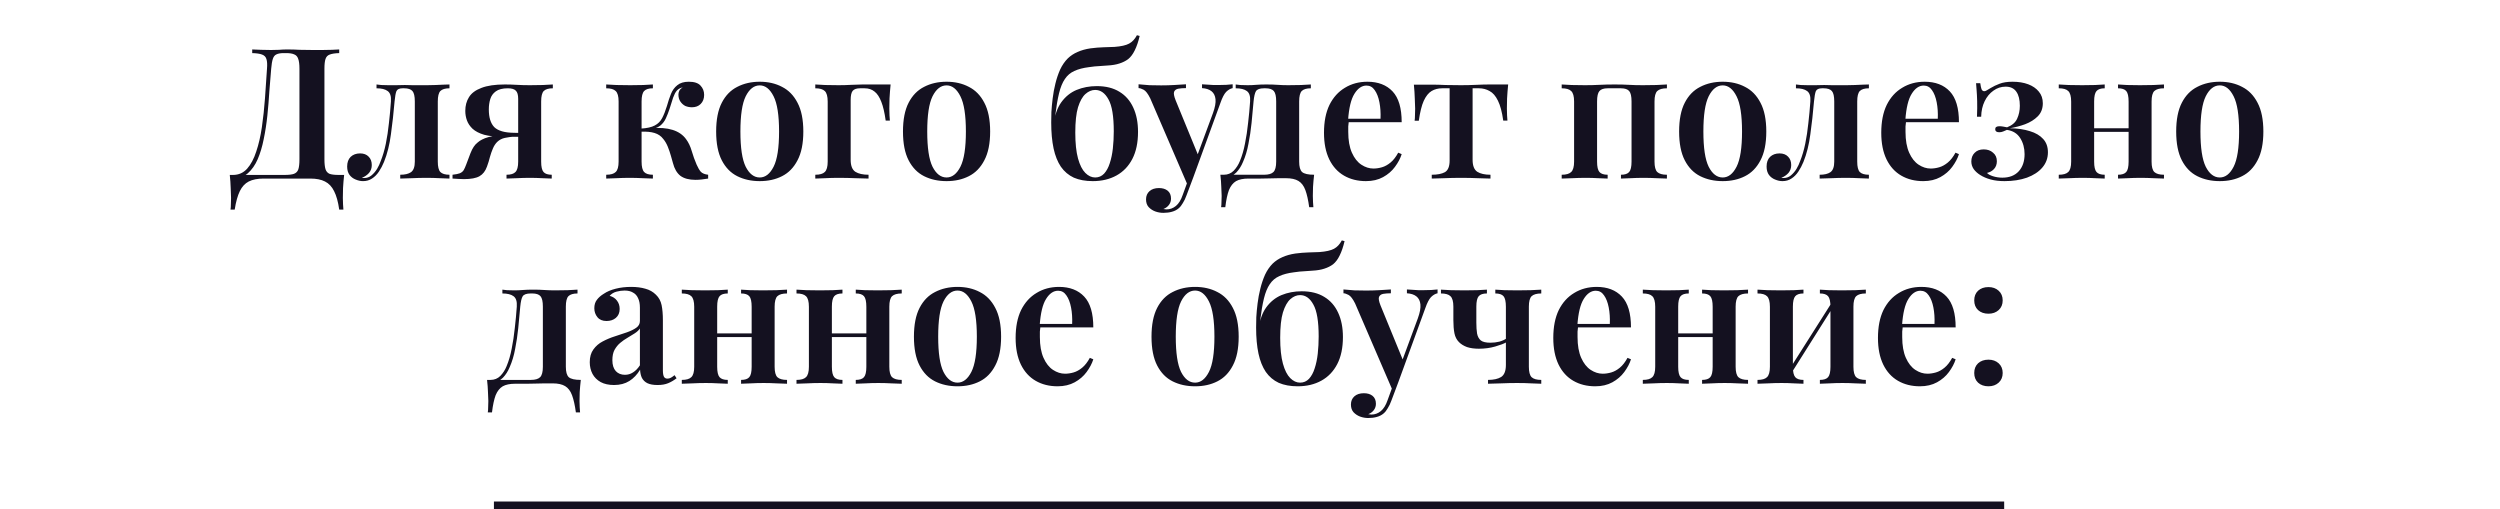 <?xml version="1.0" encoding="UTF-8"?> <svg xmlns="http://www.w3.org/2000/svg" width="658" height="134" viewBox="0 0 658 134" fill="none"> <path d="M89.279 13.016V13.976C88.191 14.008 87.359 14.136 86.783 14.36C86.239 14.552 85.871 14.936 85.679 15.512C85.487 16.056 85.391 16.92 85.391 18.104V41.912C85.391 43.064 85.487 43.944 85.679 44.552C85.871 45.128 86.223 45.528 86.735 45.752C87.279 45.944 88.063 46.04 89.087 46.04H90.575C90.447 47.224 90.351 48.376 90.287 49.496C90.255 50.648 90.239 51.512 90.239 52.088C90.239 52.696 90.255 53.256 90.287 53.768C90.319 54.312 90.351 54.776 90.383 55.16H89.279C88.991 53.112 88.543 51.496 87.935 50.312C87.359 49.128 86.559 48.28 85.535 47.768C84.543 47.256 83.263 47 81.695 47H69.359C67.791 47 66.495 47.256 65.471 47.768C64.479 48.28 63.695 49.128 63.119 50.312C62.543 51.496 62.095 53.112 61.775 55.16H60.671C60.735 54.776 60.767 54.312 60.767 53.768C60.799 53.256 60.815 52.696 60.815 52.088C60.815 51.512 60.783 50.648 60.719 49.496C60.687 48.376 60.607 47.224 60.479 46.04H74.927C76.015 46.04 76.831 45.944 77.375 45.752C77.951 45.528 78.335 45.128 78.527 44.552C78.719 43.944 78.815 43.064 78.815 41.912V18.104C78.815 16.92 78.703 16.04 78.479 15.464C78.287 14.888 77.935 14.504 77.423 14.312C76.943 14.088 76.239 13.976 75.311 13.976H74.687C73.855 13.976 73.215 14.088 72.767 14.312C72.319 14.504 71.999 14.904 71.807 15.512C71.615 16.088 71.471 16.952 71.375 18.104C71.215 19.928 71.055 21.896 70.895 24.008C70.767 26.12 70.591 28.264 70.367 30.44C70.143 32.584 69.823 34.648 69.407 36.632C69.023 38.584 68.495 40.344 67.823 41.912C67.151 43.448 66.287 44.68 65.231 45.608C64.175 46.504 62.879 46.952 61.343 46.952V46.04C62.815 46.04 64.047 45.496 65.039 44.408C66.031 43.288 66.831 41.784 67.439 39.896C68.079 38.008 68.575 35.864 68.927 33.464C69.279 31.032 69.551 28.504 69.743 25.88C69.935 23.256 70.111 20.664 70.271 18.104C70.367 16.984 70.319 16.136 70.127 15.56C69.967 14.984 69.583 14.584 68.975 14.36C68.399 14.136 67.535 14.008 66.383 13.976V13.016C67.055 13.048 67.855 13.08 68.783 13.112C69.711 13.144 70.559 13.16 71.327 13.16C72.063 13.16 72.767 13.144 73.439 13.112C74.143 13.048 74.847 13.016 75.551 13.016C76.767 13.016 77.871 13.048 78.863 13.112C79.855 13.144 81.039 13.16 82.415 13.16C83.183 13.16 83.983 13.16 84.815 13.16C85.679 13.128 86.511 13.112 87.311 13.112C88.111 13.08 88.767 13.048 89.279 13.016ZM118.3 22.232V23.24C117.18 23.24 116.38 23.48 115.9 23.96C115.452 24.44 115.228 25.352 115.228 26.696V42.536C115.228 43.88 115.452 44.792 115.9 45.272C116.38 45.752 117.18 45.992 118.3 45.992V47C117.724 46.968 116.876 46.936 115.756 46.904C114.668 46.84 113.484 46.808 112.204 46.808C110.956 46.808 109.676 46.84 108.364 46.904C107.052 46.936 106.044 46.968 105.34 47V45.992C106.588 45.992 107.532 45.768 108.172 45.32C108.844 44.84 109.18 43.912 109.18 42.536V26.696C109.18 25.352 108.972 24.44 108.556 23.96C108.14 23.48 107.42 23.24 106.396 23.24H105.964C105.1 23.24 104.556 23.496 104.332 24.008C104.14 24.488 103.98 25.384 103.852 26.696C103.596 29.704 103.276 32.584 102.892 35.336C102.54 38.056 101.932 40.488 101.068 42.632C100.684 43.56 100.236 44.408 99.724 45.176C99.212 45.944 98.604 46.552 97.9 47C97.228 47.448 96.444 47.672 95.548 47.672C94.908 47.672 94.252 47.528 93.58 47.24C92.94 46.984 92.412 46.584 91.996 46.04C91.58 45.464 91.372 44.728 91.372 43.832C91.372 42.744 91.676 41.896 92.284 41.288C92.924 40.68 93.756 40.376 94.78 40.376C95.74 40.376 96.492 40.664 97.036 41.24C97.58 41.784 97.852 42.52 97.852 43.448C97.852 44.248 97.612 44.936 97.132 45.512C96.652 46.056 96.028 46.488 95.26 46.808C95.324 46.84 95.404 46.856 95.5 46.856C95.628 46.856 95.74 46.856 95.836 46.856C96.572 46.856 97.212 46.632 97.756 46.184C98.332 45.704 98.828 45.128 99.244 44.456C99.66 43.752 99.98 43.064 100.204 42.392C100.748 41.048 101.196 39.528 101.548 37.832C101.9 36.104 102.172 34.296 102.364 32.408C102.588 30.488 102.764 28.584 102.892 26.696C102.988 25.352 102.7 24.44 102.028 23.96C101.388 23.48 100.412 23.24 99.1 23.24V22.232C99.356 22.264 99.772 22.312 100.348 22.376C100.924 22.408 101.548 22.424 102.22 22.424C102.924 22.424 103.596 22.424 104.236 22.424C104.908 22.392 105.676 22.376 106.54 22.376C107.34 22.376 108.044 22.392 108.652 22.424C109.26 22.424 109.868 22.424 110.476 22.424C111.084 22.424 111.74 22.424 112.444 22.424C113.116 22.424 113.836 22.408 114.604 22.376C115.372 22.344 116.076 22.312 116.716 22.28C117.388 22.248 117.916 22.232 118.3 22.232ZM145.505 22.232V23.24C144.385 23.24 143.585 23.48 143.105 23.96C142.657 24.44 142.433 25.352 142.433 26.696V42.536C142.433 43.88 142.641 44.792 143.057 45.272C143.473 45.752 144.193 45.992 145.217 45.992V47C144.673 46.968 143.857 46.936 142.769 46.904C141.681 46.84 140.577 46.808 139.457 46.808C138.305 46.808 137.137 46.84 135.953 46.904C134.769 46.936 133.889 46.968 133.313 47V45.992C134.433 45.992 135.217 45.752 135.665 45.272C136.145 44.792 136.385 43.88 136.385 42.536V26.024C136.385 24.968 136.177 24.248 135.761 23.864C135.377 23.448 134.673 23.24 133.649 23.24C132.273 23.24 131.217 23.512 130.481 24.056C129.777 24.568 129.297 25.24 129.041 26.072C128.785 26.904 128.657 27.816 128.657 28.808C128.657 30.92 129.137 32.472 130.097 33.464C131.089 34.424 132.785 34.92 135.185 34.952C135.857 34.984 136.545 35 137.249 35C137.953 34.968 138.625 34.952 139.265 34.952L139.361 35.96C137.921 35.96 136.625 35.976 135.473 36.008C134.353 36.008 133.393 36.008 132.593 36.008C130.513 36.008 128.801 35.832 127.457 35.48C126.145 35.096 125.121 34.568 124.385 33.896C123.681 33.224 123.185 32.488 122.897 31.688C122.609 30.888 122.465 30.056 122.465 29.192C122.465 27.816 122.785 26.616 123.425 25.592C124.065 24.536 125.153 23.72 126.689 23.144C128.225 22.536 130.289 22.232 132.881 22.232C133.905 22.232 134.945 22.264 136.001 22.328C137.057 22.392 138.209 22.424 139.457 22.424C140.545 22.424 141.681 22.408 142.865 22.376C144.049 22.312 144.929 22.264 145.505 22.232ZM135.233 35.528V35.96C134.433 36.024 133.649 36.136 132.881 36.296C132.113 36.456 131.441 36.808 130.865 37.352C130.385 37.832 130.001 38.424 129.713 39.128C129.425 39.8 129.169 40.536 128.945 41.336C128.753 42.136 128.497 42.968 128.177 43.832C127.761 45.016 127.105 45.864 126.209 46.376C125.313 46.888 123.953 47.144 122.129 47.144C121.713 47.144 121.249 47.128 120.737 47.096C120.225 47.064 119.681 47.032 119.105 47V45.992C119.969 45.896 120.609 45.768 121.025 45.608C121.473 45.416 121.809 45.144 122.033 44.792C122.257 44.408 122.481 43.912 122.705 43.304C123.153 42.088 123.521 41.112 123.809 40.376C124.097 39.64 124.385 39.064 124.673 38.648C124.961 38.2 125.313 37.816 125.729 37.496C126.049 37.208 126.433 36.952 126.881 36.728C127.361 36.472 127.953 36.248 128.657 36.056C129.393 35.864 130.289 35.72 131.345 35.624C132.433 35.528 133.729 35.496 135.233 35.528ZM181.297 21.512C182.737 21.512 183.761 21.848 184.369 22.52C185.009 23.192 185.329 24.008 185.329 24.968C185.329 25.96 185.025 26.76 184.417 27.368C183.841 27.944 183.073 28.232 182.113 28.232C181.505 28.232 180.929 28.12 180.385 27.896C179.873 27.64 179.441 27.256 179.089 26.744C178.737 26.232 178.561 25.608 178.561 24.872C178.561 24.552 178.641 24.216 178.801 23.864C178.993 23.512 179.297 23.224 179.713 23C179.041 23.128 178.513 23.416 178.129 23.864C177.777 24.28 177.457 24.888 177.169 25.688C176.913 26.488 176.593 27.496 176.209 28.712C175.921 29.576 175.601 30.392 175.249 31.16C174.897 31.928 174.401 32.568 173.761 33.08C173.121 33.56 172.225 33.896 171.073 34.088L171.361 33.752C173.601 33.56 175.489 33.704 177.025 34.184C178.561 34.664 179.745 35.48 180.577 36.632C181.217 37.496 181.713 38.536 182.065 39.752C182.417 40.968 182.849 42.168 183.361 43.352C183.713 44.152 184.081 44.776 184.465 45.224C184.881 45.64 185.521 45.896 186.385 45.992V47C185.809 47.096 185.233 47.176 184.657 47.24C184.113 47.304 183.585 47.336 183.073 47.336C181.377 47.336 180.049 46.984 179.089 46.28C178.161 45.544 177.505 44.424 177.121 42.92C176.993 42.44 176.817 41.816 176.593 41.048C176.369 40.248 176.097 39.448 175.777 38.648C175.457 37.848 175.057 37.16 174.577 36.584C174.001 35.816 173.233 35.288 172.273 35C171.345 34.712 170.145 34.6 168.673 34.664V33.848C170.273 33.752 171.489 33.48 172.321 33.032C173.185 32.584 173.841 31.928 174.289 31.064C174.737 30.2 175.153 29.144 175.537 27.896C175.857 26.744 176.209 25.688 176.593 24.728C176.977 23.768 177.537 23 178.273 22.424C179.009 21.816 180.017 21.512 181.297 21.512ZM171.841 22.232V23.24C170.753 23.24 169.985 23.48 169.537 23.96C169.089 24.44 168.865 25.352 168.865 26.696V42.536C168.865 43.88 169.089 44.792 169.537 45.272C169.985 45.752 170.753 45.992 171.841 45.992V47C171.233 46.968 170.353 46.936 169.201 46.904C168.049 46.84 166.881 46.808 165.697 46.808C164.577 46.808 163.409 46.84 162.193 46.904C161.009 46.936 160.129 46.968 159.553 47V45.992C160.737 45.992 161.569 45.752 162.049 45.272C162.561 44.792 162.817 43.88 162.817 42.536V26.696C162.817 25.352 162.561 24.44 162.049 23.96C161.569 23.48 160.737 23.24 159.553 23.24V22.232C160.161 22.264 161.073 22.312 162.289 22.376C163.537 22.408 164.737 22.424 165.889 22.424C167.041 22.424 168.177 22.408 169.297 22.376C170.417 22.312 171.265 22.264 171.841 22.232ZM199.963 21.512C202.171 21.512 204.123 21.96 205.819 22.856C207.547 23.72 208.907 25.112 209.899 27.032C210.923 28.952 211.435 31.48 211.435 34.616C211.435 37.752 210.923 40.28 209.899 42.2C208.907 44.12 207.547 45.512 205.819 46.376C204.123 47.24 202.171 47.672 199.963 47.672C197.755 47.672 195.787 47.24 194.059 46.376C192.331 45.512 190.971 44.12 189.979 42.2C188.987 40.28 188.491 37.752 188.491 34.616C188.491 31.48 188.987 28.952 189.979 27.032C190.971 25.112 192.331 23.72 194.059 22.856C195.787 21.96 197.755 21.512 199.963 21.512ZM199.963 22.472C198.459 22.472 197.227 23.432 196.267 25.352C195.339 27.24 194.875 30.328 194.875 34.616C194.875 38.904 195.339 41.992 196.267 43.88C197.227 45.768 198.459 46.712 199.963 46.712C201.435 46.712 202.651 45.768 203.611 43.88C204.571 41.992 205.051 38.904 205.051 34.616C205.051 30.328 204.571 27.24 203.611 25.352C202.651 23.432 201.435 22.472 199.963 22.472ZM234.408 22.232C234.28 23.512 234.184 24.744 234.12 25.928C234.088 27.08 234.072 27.96 234.072 28.568C234.072 29.208 234.088 29.816 234.12 30.392C234.152 30.936 234.184 31.384 234.216 31.736H233.112C232.824 29.656 232.44 28.008 231.96 26.792C231.48 25.544 230.888 24.648 230.184 24.104C229.48 23.528 228.616 23.24 227.592 23.24C227.4 23.24 227.192 23.24 226.968 23.24C226.744 23.24 226.536 23.24 226.344 23.24C225.448 23.24 224.808 23.464 224.424 23.912C224.072 24.36 223.896 25.16 223.896 26.312V42.056C223.896 43.624 224.312 44.68 225.144 45.224C225.976 45.736 227.128 45.992 228.6 45.992V47C227.8 46.968 226.664 46.936 225.192 46.904C223.752 46.84 222.232 46.808 220.632 46.808C219.448 46.808 218.28 46.84 217.128 46.904C216.008 46.936 215.16 46.968 214.584 47V45.992C215.768 45.992 216.6 45.752 217.08 45.272C217.592 44.792 217.848 43.88 217.848 42.536V26.744C217.848 25.368 217.592 24.44 217.08 23.96C216.6 23.48 215.768 23.24 214.584 23.24V22.232C215.16 22.264 216.04 22.312 217.224 22.376C218.44 22.408 219.608 22.424 220.728 22.424C221.848 22.424 222.968 22.392 224.088 22.328C225.24 22.264 226.216 22.232 227.016 22.232H234.408ZM249.135 21.512C251.343 21.512 253.295 21.96 254.991 22.856C256.719 23.72 258.079 25.112 259.071 27.032C260.095 28.952 260.607 31.48 260.607 34.616C260.607 37.752 260.095 40.28 259.071 42.2C258.079 44.12 256.719 45.512 254.991 46.376C253.295 47.24 251.343 47.672 249.135 47.672C246.927 47.672 244.959 47.24 243.231 46.376C241.503 45.512 240.143 44.12 239.151 42.2C238.159 40.28 237.663 37.752 237.663 34.616C237.663 31.48 238.159 28.952 239.151 27.032C240.143 25.112 241.503 23.72 243.231 22.856C244.959 21.96 246.927 21.512 249.135 21.512ZM249.135 22.472C247.631 22.472 246.399 23.432 245.439 25.352C244.511 27.24 244.047 30.328 244.047 34.616C244.047 38.904 244.511 41.992 245.439 43.88C246.399 45.768 247.631 46.712 249.135 46.712C250.607 46.712 251.823 45.768 252.783 43.88C253.743 41.992 254.223 38.904 254.223 34.616C254.223 30.328 253.743 27.24 252.783 25.352C251.823 23.432 250.607 22.472 249.135 22.472ZM299.24 9.272L299.96 9.464C299.608 10.968 299.176 12.232 298.664 13.256C298.184 14.248 297.608 15.016 296.936 15.56C296.296 16.04 295.528 16.424 294.632 16.712C293.768 17 292.728 17.176 291.512 17.24C291.032 17.272 290.36 17.32 289.496 17.384C288.632 17.416 287.672 17.512 286.616 17.672C285.08 17.864 283.8 18.2 282.776 18.68C281.752 19.128 280.92 19.832 280.28 20.792C279.64 21.72 279.128 22.968 278.744 24.536C278.36 26.104 278.024 28.072 277.736 30.44L281 31.976L277.304 32.84C277.592 30.376 278.264 28.408 279.32 26.936C280.408 25.432 281.752 24.344 283.352 23.672C284.984 23 286.76 22.664 288.68 22.664C291.048 22.664 293.032 23.16 294.632 24.152C296.232 25.112 297.448 26.504 298.28 28.328C299.112 30.12 299.528 32.248 299.528 34.712C299.528 37.528 299.032 39.896 298.04 41.816C297.048 43.736 295.656 45.192 293.864 46.184C292.072 47.176 289.992 47.672 287.624 47.672C285.704 47.672 284.04 47.368 282.632 46.76C281.256 46.12 280.12 45.16 279.224 43.88C278.36 42.6 277.72 41 277.304 39.08C276.888 37.128 276.68 34.84 276.68 32.216C276.68 31.48 276.696 30.568 276.728 29.48C276.792 28.36 276.904 27.16 277.064 25.88C277.224 24.568 277.464 23.272 277.784 21.992C278.104 20.68 278.52 19.448 279.032 18.296C279.576 17.144 280.248 16.168 281.048 15.368C281.784 14.664 282.632 14.104 283.592 13.688C284.584 13.24 285.72 12.92 287 12.728C288.216 12.568 289.384 12.472 290.504 12.44C291.656 12.408 292.6 12.376 293.336 12.344C295.064 12.216 296.344 11.928 297.176 11.48C298.008 11.032 298.696 10.296 299.24 9.272ZM288.248 23.672C287.352 23.672 286.504 24.024 285.704 24.728C284.904 25.432 284.248 26.6 283.736 28.232C283.256 29.832 283.016 32.056 283.016 34.904C283.016 37.688 283.256 39.96 283.736 41.72C284.216 43.448 284.856 44.712 285.656 45.512C286.456 46.312 287.32 46.712 288.248 46.712C289.176 46.712 289.96 46.376 290.6 45.704C291.24 45 291.736 44.088 292.088 42.968C292.472 41.816 292.744 40.52 292.904 39.08C293.064 37.608 293.144 36.104 293.144 34.568C293.144 30.6 292.68 27.8 291.752 26.168C290.856 24.504 289.688 23.672 288.248 23.672ZM324.436 22.184V23.192C323.828 23.32 323.252 23.656 322.708 24.2C322.196 24.744 321.7 25.704 321.22 27.08L314.116 46.568L312.628 48.824L302.74 25.88C302.132 24.664 301.556 23.912 301.012 23.624C300.468 23.336 300.02 23.192 299.668 23.192V22.184C300.596 22.28 301.556 22.36 302.548 22.424C303.572 22.456 304.596 22.472 305.62 22.472C306.804 22.472 307.94 22.44 309.028 22.376C310.148 22.312 311.188 22.248 312.148 22.184V23.192C311.412 23.192 310.756 23.24 310.18 23.336C309.604 23.432 309.22 23.704 309.028 24.152C308.868 24.568 308.996 25.304 309.412 26.36L315.412 41L315.028 41.192L319.252 29.768C319.796 28.264 320.02 27.048 319.924 26.12C319.828 25.192 319.476 24.488 318.868 24.008C318.26 23.528 317.428 23.256 316.372 23.192V22.184C316.884 22.216 317.396 22.248 317.908 22.28C318.42 22.312 318.916 22.344 319.396 22.376C319.876 22.376 320.34 22.376 320.788 22.376C321.46 22.376 322.116 22.36 322.756 22.328C323.428 22.296 323.988 22.248 324.436 22.184ZM314.116 46.568L312.292 51.416C312.004 52.216 311.684 52.888 311.332 53.432C311.012 54.008 310.644 54.472 310.228 54.824C309.748 55.24 309.156 55.544 308.452 55.736C307.78 55.928 307.028 56.024 306.196 56.024C305.46 56.024 304.74 55.896 304.036 55.64C303.364 55.384 302.788 55 302.308 54.488C301.86 53.976 301.636 53.304 301.636 52.472C301.636 51.576 301.94 50.856 302.548 50.312C303.156 49.768 303.988 49.496 305.044 49.496C305.972 49.496 306.724 49.72 307.3 50.168C307.908 50.648 308.212 51.352 308.212 52.28C308.212 52.888 308.036 53.432 307.684 53.912C307.332 54.392 306.836 54.76 306.196 55.016C306.356 55.048 306.5 55.064 306.628 55.064C306.788 55.096 306.916 55.112 307.012 55.112C307.94 55.112 308.772 54.808 309.508 54.2C310.244 53.592 310.836 52.632 311.284 51.32L313.012 46.568H314.116ZM345.011 22.232V23.24C343.891 23.24 343.091 23.48 342.611 23.96C342.163 24.44 341.939 25.352 341.939 26.696V42.536C341.939 43.88 342.195 44.792 342.707 45.272C343.251 45.752 344.307 45.992 345.875 45.992C345.747 47.112 345.651 48.184 345.587 49.208C345.555 50.232 345.539 51.016 345.539 51.56C345.539 52.136 345.555 52.68 345.587 53.192C345.619 53.736 345.651 54.184 345.683 54.536H344.579C344.323 52.648 343.987 51.144 343.571 50.024C343.155 48.904 342.547 48.104 341.747 47.624C340.947 47.144 339.859 46.904 338.483 46.904C337.747 46.904 337.043 46.904 336.371 46.904C335.699 46.904 334.995 46.92 334.259 46.952C333.555 46.952 332.739 46.968 331.811 47C330.915 47 329.843 47 328.595 47C327.219 47 326.131 47.224 325.331 47.672C324.531 48.152 323.907 48.936 323.459 50.024C323.043 51.144 322.723 52.648 322.499 54.536H321.395C321.459 54.184 321.491 53.736 321.491 53.192C321.523 52.68 321.539 52.136 321.539 51.56C321.539 51.016 321.507 50.232 321.443 49.208C321.411 48.184 321.331 47.112 321.203 45.992H332.723C333.875 45.992 334.691 45.752 335.171 45.272C335.651 44.792 335.891 43.88 335.891 42.536V26.696C335.891 25.352 335.683 24.44 335.267 23.96C334.851 23.48 334.131 23.24 333.107 23.24H332.675C331.587 23.24 330.883 23.496 330.563 24.008C330.275 24.488 330.067 25.384 329.939 26.696C329.779 28.552 329.603 30.44 329.411 32.36C329.219 34.248 328.947 36.072 328.595 37.832C328.275 39.592 327.795 41.192 327.155 42.632C326.707 43.72 326.115 44.648 325.379 45.416C324.643 46.152 323.715 46.568 322.595 46.664L322.115 45.992C323.139 45.992 324.003 45.64 324.707 44.936C325.411 44.2 325.955 43.352 326.339 42.392C326.915 41.016 327.363 39.48 327.683 37.784C328.035 36.056 328.307 34.248 328.499 32.36C328.723 30.472 328.899 28.584 329.027 26.696C329.123 25.352 328.835 24.44 328.163 23.96C327.523 23.48 326.547 23.24 325.235 23.24V22.232C325.491 22.264 325.891 22.312 326.435 22.376C327.011 22.408 327.667 22.424 328.403 22.424C329.139 22.424 329.875 22.392 330.611 22.328C331.379 22.264 332.275 22.232 333.299 22.232C334.451 22.232 335.443 22.264 336.275 22.328C337.139 22.392 338.067 22.424 339.059 22.424C340.147 22.424 341.267 22.408 342.419 22.376C343.571 22.312 344.435 22.264 345.011 22.232ZM359.899 21.512C362.715 21.512 364.923 22.36 366.523 24.056C368.123 25.752 368.923 28.456 368.923 32.168H352.747L352.699 31.256H363.355C363.419 29.688 363.323 28.248 363.067 26.936C362.811 25.592 362.395 24.52 361.819 23.72C361.275 22.92 360.555 22.52 359.659 22.52C358.443 22.52 357.387 23.24 356.491 24.68C355.595 26.088 355.035 28.408 354.811 31.64L355.003 31.928C354.939 32.344 354.891 32.792 354.859 33.272C354.859 33.752 354.859 34.232 354.859 34.712C354.859 36.92 355.179 38.744 355.819 40.184C356.459 41.624 357.291 42.68 358.315 43.352C359.339 44.024 360.395 44.36 361.483 44.36C362.219 44.36 362.971 44.248 363.739 44.024C364.507 43.8 365.259 43.384 365.995 42.776C366.731 42.168 367.403 41.304 368.011 40.184L368.923 40.568C368.571 41.688 367.979 42.808 367.147 43.928C366.347 45.016 365.307 45.912 364.027 46.616C362.747 47.32 361.243 47.672 359.515 47.672C357.339 47.672 355.419 47.192 353.755 46.232C352.091 45.272 350.795 43.848 349.867 41.96C348.939 40.04 348.475 37.704 348.475 34.952C348.475 32.04 348.955 29.592 349.915 27.608C350.907 25.624 352.267 24.12 353.995 23.096C355.723 22.04 357.691 21.512 359.899 21.512ZM396.949 22.232C396.821 23.512 396.725 24.744 396.661 25.928C396.629 27.08 396.613 27.96 396.613 28.568C396.613 29.208 396.629 29.816 396.661 30.392C396.693 30.936 396.725 31.384 396.757 31.736H395.653C395.333 29.464 394.869 27.72 394.261 26.504C393.653 25.256 392.917 24.408 392.053 23.96C391.221 23.48 390.293 23.24 389.269 23.24H387.589V42.056C387.589 43.624 388.005 44.68 388.837 45.224C389.669 45.736 390.821 45.992 392.293 45.992V47C391.493 46.968 390.389 46.936 388.981 46.904C387.605 46.84 386.133 46.808 384.565 46.808C382.997 46.808 381.509 46.84 380.101 46.904C378.693 46.936 377.605 46.968 376.837 47V45.992C378.309 45.992 379.461 45.768 380.293 45.32C381.125 44.84 381.541 43.816 381.541 42.248V23.24H379.573C378.517 23.24 377.589 23.48 376.789 23.96C375.989 24.44 375.301 25.304 374.725 26.552C374.181 27.768 373.749 29.512 373.429 31.784H372.325C372.389 31.4 372.421 30.936 372.421 30.392C372.453 29.816 372.469 29.224 372.469 28.616C372.469 28.008 372.437 27.128 372.373 25.976C372.341 24.792 372.261 23.56 372.133 22.28H377.077C378.037 22.28 379.173 22.312 380.485 22.376C381.829 22.408 383.173 22.424 384.517 22.424C385.861 22.424 387.205 22.392 388.549 22.328C389.893 22.264 391.045 22.232 392.005 22.232H396.949ZM438.733 22.232V23.24C437.549 23.24 436.701 23.48 436.189 23.96C435.709 24.44 435.469 25.352 435.469 26.696V42.536C435.469 43.88 435.709 44.792 436.189 45.272C436.701 45.752 437.549 45.992 438.733 45.992V47C438.157 46.968 437.261 46.936 436.045 46.904C434.861 46.84 433.709 46.808 432.589 46.808C431.405 46.808 430.253 46.84 429.133 46.904C428.013 46.936 427.181 46.968 426.637 47V45.992C427.661 45.992 428.381 45.752 428.797 45.272C429.213 44.792 429.421 43.88 429.421 42.536V26.696C429.421 25.352 429.213 24.44 428.797 23.96C428.381 23.48 427.661 23.24 426.637 23.24H423.133C422.109 23.24 421.389 23.48 420.973 23.96C420.557 24.44 420.349 25.352 420.349 26.696V42.536C420.349 43.88 420.557 44.792 420.973 45.272C421.389 45.752 422.109 45.992 423.133 45.992V47C422.589 46.968 421.773 46.936 420.685 46.904C419.597 46.84 418.493 46.808 417.373 46.808C416.189 46.808 414.989 46.84 413.773 46.904C412.557 46.936 411.645 46.968 411.037 47V45.992C412.221 45.992 413.053 45.752 413.533 45.272C414.045 44.792 414.301 43.88 414.301 42.536V26.696C414.301 25.352 414.045 24.44 413.533 23.96C413.053 23.48 412.221 23.24 411.037 23.24V22.232C411.613 22.264 412.493 22.312 413.677 22.376C414.861 22.408 416.029 22.424 417.181 22.424C418.525 22.424 419.789 22.392 420.973 22.328C422.189 22.264 423.517 22.232 424.957 22.232C426.429 22.232 427.693 22.264 428.749 22.328C429.805 22.392 431.021 22.424 432.397 22.424C433.549 22.424 434.733 22.408 435.949 22.376C437.197 22.312 438.125 22.264 438.733 22.232ZM453.417 21.512C455.625 21.512 457.577 21.96 459.273 22.856C461.001 23.72 462.361 25.112 463.353 27.032C464.377 28.952 464.889 31.48 464.889 34.616C464.889 37.752 464.377 40.28 463.353 42.2C462.361 44.12 461.001 45.512 459.273 46.376C457.577 47.24 455.625 47.672 453.417 47.672C451.209 47.672 449.241 47.24 447.513 46.376C445.785 45.512 444.425 44.12 443.433 42.2C442.441 40.28 441.945 37.752 441.945 34.616C441.945 31.48 442.441 28.952 443.433 27.032C444.425 25.112 445.785 23.72 447.513 22.856C449.241 21.96 451.209 21.512 453.417 21.512ZM453.417 22.472C451.913 22.472 450.681 23.432 449.721 25.352C448.793 27.24 448.329 30.328 448.329 34.616C448.329 38.904 448.793 41.992 449.721 43.88C450.681 45.768 451.913 46.712 453.417 46.712C454.889 46.712 456.105 45.768 457.065 43.88C458.025 41.992 458.505 38.904 458.505 34.616C458.505 30.328 458.025 27.24 457.065 25.352C456.105 23.432 454.889 22.472 453.417 22.472ZM491.893 22.232V23.24C490.773 23.24 489.973 23.48 489.493 23.96C489.045 24.44 488.821 25.352 488.821 26.696V42.536C488.821 43.88 489.045 44.792 489.493 45.272C489.973 45.752 490.773 45.992 491.893 45.992V47C491.317 46.968 490.469 46.936 489.349 46.904C488.261 46.84 487.077 46.808 485.797 46.808C484.549 46.808 483.269 46.84 481.957 46.904C480.645 46.936 479.637 46.968 478.933 47V45.992C480.181 45.992 481.125 45.768 481.765 45.32C482.437 44.84 482.773 43.912 482.773 42.536V26.696C482.773 25.352 482.565 24.44 482.149 23.96C481.733 23.48 481.013 23.24 479.989 23.24H479.557C478.693 23.24 478.149 23.496 477.925 24.008C477.733 24.488 477.573 25.384 477.445 26.696C477.189 29.704 476.869 32.584 476.485 35.336C476.133 38.056 475.525 40.488 474.661 42.632C474.277 43.56 473.829 44.408 473.317 45.176C472.805 45.944 472.197 46.552 471.493 47C470.821 47.448 470.037 47.672 469.141 47.672C468.501 47.672 467.845 47.528 467.173 47.24C466.533 46.984 466.005 46.584 465.589 46.04C465.173 45.464 464.965 44.728 464.965 43.832C464.965 42.744 465.269 41.896 465.877 41.288C466.517 40.68 467.349 40.376 468.373 40.376C469.333 40.376 470.085 40.664 470.629 41.24C471.173 41.784 471.445 42.52 471.445 43.448C471.445 44.248 471.205 44.936 470.725 45.512C470.245 46.056 469.621 46.488 468.853 46.808C468.917 46.84 468.997 46.856 469.093 46.856C469.221 46.856 469.333 46.856 469.429 46.856C470.165 46.856 470.805 46.632 471.349 46.184C471.925 45.704 472.421 45.128 472.837 44.456C473.253 43.752 473.573 43.064 473.797 42.392C474.341 41.048 474.789 39.528 475.141 37.832C475.493 36.104 475.765 34.296 475.957 32.408C476.181 30.488 476.357 28.584 476.485 26.696C476.581 25.352 476.293 24.44 475.621 23.96C474.981 23.48 474.005 23.24 472.693 23.24V22.232C472.949 22.264 473.365 22.312 473.941 22.376C474.517 22.408 475.141 22.424 475.813 22.424C476.517 22.424 477.189 22.424 477.829 22.424C478.501 22.392 479.269 22.376 480.133 22.376C480.933 22.376 481.637 22.392 482.245 22.424C482.853 22.424 483.461 22.424 484.069 22.424C484.677 22.424 485.333 22.424 486.037 22.424C486.709 22.424 487.429 22.408 488.197 22.376C488.965 22.344 489.669 22.312 490.309 22.28C490.981 22.248 491.509 22.232 491.893 22.232ZM506.571 21.512C509.387 21.512 511.595 22.36 513.195 24.056C514.795 25.752 515.595 28.456 515.595 32.168H499.419L499.371 31.256H510.027C510.091 29.688 509.995 28.248 509.739 26.936C509.483 25.592 509.067 24.52 508.491 23.72C507.947 22.92 507.227 22.52 506.331 22.52C505.115 22.52 504.059 23.24 503.163 24.68C502.267 26.088 501.707 28.408 501.483 31.64L501.675 31.928C501.611 32.344 501.563 32.792 501.531 33.272C501.531 33.752 501.531 34.232 501.531 34.712C501.531 36.92 501.851 38.744 502.491 40.184C503.131 41.624 503.963 42.68 504.987 43.352C506.011 44.024 507.067 44.36 508.155 44.36C508.891 44.36 509.643 44.248 510.411 44.024C511.179 43.8 511.931 43.384 512.667 42.776C513.403 42.168 514.075 41.304 514.683 40.184L515.595 40.568C515.243 41.688 514.651 42.808 513.819 43.928C513.019 45.016 511.979 45.912 510.699 46.616C509.419 47.32 507.915 47.672 506.187 47.672C504.011 47.672 502.091 47.192 500.427 46.232C498.763 45.272 497.467 43.848 496.539 41.96C495.611 40.04 495.147 37.704 495.147 34.952C495.147 32.04 495.627 29.592 496.587 27.608C497.579 25.624 498.939 24.12 500.667 23.096C502.395 22.04 504.363 21.512 506.571 21.512ZM529.701 21.512C531.269 21.512 532.645 21.736 533.829 22.184C535.013 22.632 535.941 23.272 536.613 24.104C537.317 24.936 537.669 25.96 537.669 27.176C537.669 28.584 537.221 29.736 536.325 30.632C535.461 31.496 534.357 32.184 533.013 32.696C531.701 33.176 530.357 33.528 528.981 33.752C530.997 33.784 532.757 34.04 534.261 34.52C535.765 34.968 536.933 35.656 537.765 36.584C538.597 37.48 539.013 38.648 539.013 40.088C539.013 41.624 538.517 42.968 537.525 44.12C536.565 45.24 535.221 46.12 533.493 46.76C531.765 47.368 529.797 47.672 527.589 47.672C526.213 47.672 524.997 47.528 523.941 47.24C522.885 46.952 521.957 46.552 521.157 46.04C520.453 45.592 519.893 45.08 519.477 44.504C519.061 43.896 518.853 43.224 518.853 42.488C518.853 41.56 519.141 40.808 519.717 40.232C520.293 39.624 521.093 39.32 522.117 39.32C523.109 39.32 523.925 39.608 524.565 40.184C525.237 40.728 525.573 41.48 525.573 42.44C525.573 43.272 525.317 43.96 524.805 44.504C524.325 45.016 523.717 45.352 522.981 45.512C523.237 45.832 523.749 46.12 524.517 46.376C525.317 46.632 526.149 46.76 527.013 46.76C528.869 46.76 530.309 46.2 531.333 45.08C532.357 43.96 532.869 42.456 532.869 40.568C532.869 38.968 532.485 37.56 531.717 36.344C530.949 35.128 529.781 34.408 528.213 34.184C527.893 34.344 527.557 34.488 527.205 34.616C526.885 34.744 526.549 34.808 526.197 34.808C525.493 34.808 525.141 34.536 525.141 33.992C525.141 33.48 525.509 33.224 526.245 33.224C526.565 33.224 526.901 33.256 527.253 33.32C527.605 33.384 527.941 33.448 528.261 33.512C529.573 33 530.453 32.248 530.901 31.256C531.381 30.232 531.621 29.096 531.621 27.848C531.621 26.248 531.317 25.016 530.709 24.152C530.101 23.256 529.157 22.808 527.877 22.808C526.693 22.808 525.621 23.16 524.661 23.864C523.701 24.536 522.933 25.464 522.357 26.648C521.781 27.832 521.477 29.192 521.445 30.728H520.341C520.405 29.096 520.421 27.72 520.389 26.6C520.357 25.448 520.309 24.504 520.245 23.768C520.213 23.032 520.165 22.408 520.101 21.896H521.205C521.301 22.6 521.413 23.128 521.541 23.48C521.701 23.832 521.941 24.008 522.261 24.008C522.453 24.008 522.677 23.928 522.933 23.768C523.221 23.608 523.541 23.416 523.893 23.192C524.629 22.744 525.429 22.36 526.293 22.04C527.189 21.688 528.325 21.512 529.701 21.512ZM569.561 22.232V23.24C568.377 23.24 567.529 23.48 567.017 23.96C566.537 24.44 566.297 25.352 566.297 26.696V42.536C566.297 43.88 566.537 44.792 567.017 45.272C567.529 45.752 568.377 45.992 569.561 45.992V47C568.985 46.968 568.089 46.936 566.873 46.904C565.689 46.84 564.537 46.808 563.417 46.808C562.233 46.808 561.081 46.84 559.961 46.904C558.873 46.936 558.041 46.968 557.465 47V45.992C558.489 45.992 559.209 45.752 559.625 45.272C560.041 44.792 560.249 43.88 560.249 42.536V26.744C560.249 25.368 560.041 24.44 559.625 23.96C559.209 23.48 558.489 23.24 557.465 23.24V22.232C558.009 22.264 558.809 22.312 559.865 22.376C560.953 22.408 562.073 22.424 563.225 22.424C564.377 22.424 565.561 22.408 566.777 22.376C568.025 22.312 568.953 22.264 569.561 22.232ZM553.961 22.232V23.24C552.937 23.24 552.217 23.48 551.801 23.96C551.385 24.44 551.177 25.352 551.177 26.696V42.536C551.177 43.88 551.385 44.792 551.801 45.272C552.217 45.752 552.937 45.992 553.961 45.992V47C553.417 46.968 552.601 46.936 551.513 46.904C550.425 46.84 549.321 46.808 548.201 46.808C547.017 46.808 545.817 46.84 544.601 46.904C543.385 46.936 542.473 46.968 541.865 47V45.992C543.049 45.992 543.881 45.752 544.361 45.272C544.873 44.792 545.129 43.88 545.129 42.536V26.744C545.129 25.368 544.873 24.44 544.361 23.96C543.881 23.48 543.049 23.24 541.865 23.24V22.232C542.441 22.264 543.321 22.312 544.505 22.376C545.721 22.408 546.889 22.424 548.009 22.424C549.161 22.424 550.297 22.408 551.417 22.376C552.537 22.312 553.385 22.264 553.961 22.232ZM562.361 33.752V34.712H548.825V33.752H562.361ZM584.245 21.512C586.453 21.512 588.405 21.96 590.101 22.856C591.829 23.72 593.189 25.112 594.181 27.032C595.205 28.952 595.717 31.48 595.717 34.616C595.717 37.752 595.205 40.28 594.181 42.2C593.189 44.12 591.829 45.512 590.101 46.376C588.405 47.24 586.453 47.672 584.245 47.672C582.037 47.672 580.069 47.24 578.341 46.376C576.613 45.512 575.253 44.12 574.261 42.2C573.269 40.28 572.773 37.752 572.773 34.616C572.773 31.48 573.269 28.952 574.261 27.032C575.253 25.112 576.613 23.72 578.341 22.856C580.069 21.96 582.037 21.512 584.245 21.512ZM584.245 22.472C582.741 22.472 581.509 23.432 580.549 25.352C579.621 27.24 579.157 30.328 579.157 34.616C579.157 38.904 579.621 41.992 580.549 43.88C581.509 45.768 582.741 46.712 584.245 46.712C585.717 46.712 586.933 45.768 587.893 43.88C588.853 41.992 589.333 38.904 589.333 34.616C589.333 30.328 588.853 27.24 587.893 25.352C586.933 23.432 585.717 22.472 584.245 22.472ZM152.003 76.232V77.24C150.883 77.24 150.083 77.48 149.603 77.96C149.155 78.44 148.931 79.352 148.931 80.696V96.536C148.931 97.88 149.187 98.792 149.699 99.272C150.243 99.752 151.299 99.992 152.867 99.992C152.739 101.112 152.643 102.184 152.579 103.208C152.547 104.232 152.531 105.016 152.531 105.56C152.531 106.136 152.547 106.68 152.579 107.192C152.611 107.736 152.643 108.184 152.675 108.536H151.571C151.315 106.648 150.979 105.144 150.563 104.024C150.147 102.904 149.539 102.104 148.739 101.624C147.939 101.144 146.851 100.904 145.475 100.904C144.739 100.904 144.035 100.904 143.363 100.904C142.691 100.904 141.987 100.92 141.251 100.952C140.547 100.952 139.731 100.968 138.803 101C137.907 101 136.835 101 135.587 101C134.211 101 133.123 101.224 132.323 101.672C131.523 102.152 130.899 102.936 130.451 104.024C130.035 105.144 129.715 106.648 129.491 108.536H128.387C128.451 108.184 128.483 107.736 128.483 107.192C128.515 106.68 128.531 106.136 128.531 105.56C128.531 105.016 128.499 104.232 128.435 103.208C128.403 102.184 128.323 101.112 128.195 99.992H139.715C140.867 99.992 141.683 99.752 142.163 99.272C142.643 98.792 142.883 97.88 142.883 96.536V80.696C142.883 79.352 142.675 78.44 142.259 77.96C141.843 77.48 141.123 77.24 140.099 77.24H139.667C138.579 77.24 137.875 77.496 137.555 78.008C137.267 78.488 137.059 79.384 136.931 80.696C136.771 82.552 136.595 84.44 136.403 86.36C136.211 88.248 135.939 90.072 135.587 91.832C135.267 93.592 134.787 95.192 134.147 96.632C133.699 97.72 133.107 98.648 132.371 99.416C131.635 100.152 130.707 100.568 129.587 100.664L129.107 99.992C130.131 99.992 130.995 99.64 131.699 98.936C132.403 98.2 132.947 97.352 133.331 96.392C133.907 95.016 134.355 93.48 134.675 91.784C135.027 90.056 135.299 88.248 135.491 86.36C135.715 84.472 135.891 82.584 136.019 80.696C136.115 79.352 135.827 78.44 135.155 77.96C134.515 77.48 133.539 77.24 132.227 77.24V76.232C132.483 76.264 132.883 76.312 133.427 76.376C134.003 76.408 134.659 76.424 135.395 76.424C136.131 76.424 136.867 76.392 137.603 76.328C138.371 76.264 139.267 76.232 140.291 76.232C141.443 76.232 142.435 76.264 143.267 76.328C144.131 76.392 145.059 76.424 146.051 76.424C147.139 76.424 148.259 76.408 149.411 76.376C150.563 76.312 151.427 76.264 152.003 76.232ZM161.608 101.336C160.232 101.336 159.064 101.08 158.104 100.568C157.144 100.024 156.424 99.304 155.944 98.408C155.464 97.48 155.224 96.456 155.224 95.336C155.224 93.96 155.544 92.84 156.184 91.976C156.824 91.08 157.64 90.376 158.632 89.864C159.656 89.32 160.728 88.872 161.848 88.52C162.968 88.136 164.024 87.784 165.016 87.464C166.008 87.112 166.824 86.712 167.464 86.264C168.104 85.816 168.424 85.224 168.424 84.488V80.984C168.424 79.96 168.264 79.128 167.944 78.488C167.656 77.816 167.208 77.32 166.6 77C166.024 76.648 165.288 76.472 164.392 76.472C163.72 76.472 163.016 76.568 162.28 76.76C161.544 76.952 160.936 77.32 160.456 77.864C161.288 78.088 161.928 78.504 162.376 79.112C162.856 79.72 163.096 80.456 163.096 81.32C163.096 82.312 162.76 83.096 162.088 83.672C161.448 84.216 160.632 84.488 159.64 84.488C158.584 84.488 157.784 84.152 157.24 83.48C156.696 82.808 156.424 82.024 156.424 81.128C156.424 80.232 156.648 79.496 157.096 78.92C157.544 78.312 158.168 77.768 158.968 77.288C159.768 76.744 160.792 76.312 162.04 75.992C163.288 75.672 164.648 75.512 166.12 75.512C167.528 75.512 168.776 75.672 169.864 75.992C170.952 76.28 171.88 76.808 172.648 77.576C173.416 78.312 173.912 79.224 174.136 80.312C174.36 81.4 174.472 82.728 174.472 84.296V97.448C174.472 98.248 174.568 98.824 174.76 99.176C174.952 99.496 175.256 99.656 175.672 99.656C175.992 99.656 176.296 99.576 176.584 99.416C176.872 99.256 177.192 99.032 177.544 98.744L178.072 99.56C177.368 100.104 176.632 100.536 175.864 100.856C175.096 101.176 174.168 101.336 173.08 101.336C171.96 101.336 171.064 101.176 170.392 100.856C169.752 100.536 169.272 100.072 168.952 99.464C168.664 98.856 168.504 98.136 168.472 97.304C167.704 98.584 166.76 99.576 165.64 100.28C164.52 100.984 163.176 101.336 161.608 101.336ZM164.488 98.648C165.256 98.648 165.96 98.44 166.6 98.024C167.272 97.608 167.88 96.984 168.424 96.152V86.456C168.104 86.936 167.64 87.368 167.032 87.752C166.456 88.136 165.832 88.52 165.16 88.904C164.488 89.288 163.848 89.736 163.24 90.248C162.664 90.728 162.168 91.336 161.752 92.072C161.368 92.776 161.176 93.688 161.176 94.808C161.176 96.056 161.48 97.016 162.088 97.688C162.696 98.328 163.496 98.648 164.488 98.648ZM207.147 76.232V77.24C205.963 77.24 205.115 77.48 204.603 77.96C204.123 78.44 203.883 79.352 203.883 80.696V96.536C203.883 97.88 204.123 98.792 204.603 99.272C205.115 99.752 205.963 99.992 207.147 99.992V101C206.571 100.968 205.675 100.936 204.459 100.904C203.275 100.84 202.123 100.808 201.003 100.808C199.819 100.808 198.667 100.84 197.547 100.904C196.459 100.936 195.627 100.968 195.051 101V99.992C196.075 99.992 196.795 99.752 197.211 99.272C197.627 98.792 197.835 97.88 197.835 96.536V80.744C197.835 79.368 197.627 78.44 197.211 77.96C196.795 77.48 196.075 77.24 195.051 77.24V76.232C195.595 76.264 196.395 76.312 197.451 76.376C198.539 76.408 199.659 76.424 200.811 76.424C201.963 76.424 203.147 76.408 204.363 76.376C205.611 76.312 206.539 76.264 207.147 76.232ZM191.547 76.232V77.24C190.523 77.24 189.803 77.48 189.387 77.96C188.971 78.44 188.763 79.352 188.763 80.696V96.536C188.763 97.88 188.971 98.792 189.387 99.272C189.803 99.752 190.523 99.992 191.547 99.992V101C191.003 100.968 190.187 100.936 189.099 100.904C188.011 100.84 186.907 100.808 185.787 100.808C184.603 100.808 183.403 100.84 182.187 100.904C180.971 100.936 180.059 100.968 179.451 101V99.992C180.635 99.992 181.467 99.752 181.947 99.272C182.459 98.792 182.715 97.88 182.715 96.536V80.744C182.715 79.368 182.459 78.44 181.947 77.96C181.467 77.48 180.635 77.24 179.451 77.24V76.232C180.027 76.264 180.907 76.312 182.091 76.376C183.307 76.408 184.475 76.424 185.595 76.424C186.747 76.424 187.883 76.408 189.003 76.376C190.123 76.312 190.971 76.264 191.547 76.232ZM199.947 87.752V88.712H186.411V87.752H199.947ZM237.335 76.232V77.24C236.151 77.24 235.303 77.48 234.791 77.96C234.311 78.44 234.071 79.352 234.071 80.696V96.536C234.071 97.88 234.311 98.792 234.791 99.272C235.303 99.752 236.151 99.992 237.335 99.992V101C236.759 100.968 235.863 100.936 234.647 100.904C233.463 100.84 232.311 100.808 231.191 100.808C230.007 100.808 228.855 100.84 227.735 100.904C226.647 100.936 225.815 100.968 225.239 101V99.992C226.263 99.992 226.983 99.752 227.399 99.272C227.815 98.792 228.023 97.88 228.023 96.536V80.744C228.023 79.368 227.815 78.44 227.399 77.96C226.983 77.48 226.263 77.24 225.239 77.24V76.232C225.783 76.264 226.583 76.312 227.639 76.376C228.727 76.408 229.847 76.424 230.999 76.424C232.151 76.424 233.335 76.408 234.551 76.376C235.799 76.312 236.727 76.264 237.335 76.232ZM221.735 76.232V77.24C220.711 77.24 219.991 77.48 219.575 77.96C219.159 78.44 218.951 79.352 218.951 80.696V96.536C218.951 97.88 219.159 98.792 219.575 99.272C219.991 99.752 220.711 99.992 221.735 99.992V101C221.191 100.968 220.375 100.936 219.287 100.904C218.199 100.84 217.095 100.808 215.975 100.808C214.791 100.808 213.591 100.84 212.375 100.904C211.159 100.936 210.247 100.968 209.639 101V99.992C210.823 99.992 211.655 99.752 212.135 99.272C212.647 98.792 212.903 97.88 212.903 96.536V80.744C212.903 79.368 212.647 78.44 212.135 77.96C211.655 77.48 210.823 77.24 209.639 77.24V76.232C210.215 76.264 211.095 76.312 212.279 76.376C213.495 76.408 214.663 76.424 215.783 76.424C216.935 76.424 218.071 76.408 219.191 76.376C220.311 76.312 221.159 76.264 221.735 76.232ZM230.135 87.752V88.712H216.599V87.752H230.135ZM252.018 75.512C254.226 75.512 256.178 75.96 257.874 76.856C259.602 77.72 260.962 79.112 261.954 81.032C262.978 82.952 263.49 85.48 263.49 88.616C263.49 91.752 262.978 94.28 261.954 96.2C260.962 98.12 259.602 99.512 257.874 100.376C256.178 101.24 254.226 101.672 252.018 101.672C249.81 101.672 247.842 101.24 246.114 100.376C244.386 99.512 243.026 98.12 242.034 96.2C241.042 94.28 240.546 91.752 240.546 88.616C240.546 85.48 241.042 82.952 242.034 81.032C243.026 79.112 244.386 77.72 246.114 76.856C247.842 75.96 249.81 75.512 252.018 75.512ZM252.018 76.472C250.514 76.472 249.282 77.432 248.322 79.352C247.394 81.24 246.93 84.328 246.93 88.616C246.93 92.904 247.394 95.992 248.322 97.88C249.282 99.768 250.514 100.712 252.018 100.712C253.49 100.712 254.706 99.768 255.666 97.88C256.626 95.992 257.106 92.904 257.106 88.616C257.106 84.328 256.626 81.24 255.666 79.352C254.706 77.432 253.49 76.472 252.018 76.472ZM278.735 75.512C281.551 75.512 283.759 76.36 285.359 78.056C286.959 79.752 287.759 82.456 287.759 86.168H271.583L271.535 85.256H282.191C282.255 83.688 282.159 82.248 281.903 80.936C281.647 79.592 281.231 78.52 280.655 77.72C280.111 76.92 279.391 76.52 278.495 76.52C277.279 76.52 276.223 77.24 275.327 78.68C274.431 80.088 273.871 82.408 273.647 85.64L273.839 85.928C273.775 86.344 273.727 86.792 273.695 87.272C273.695 87.752 273.695 88.232 273.695 88.712C273.695 90.92 274.015 92.744 274.655 94.184C275.295 95.624 276.127 96.68 277.151 97.352C278.175 98.024 279.231 98.36 280.319 98.36C281.055 98.36 281.807 98.248 282.575 98.024C283.343 97.8 284.095 97.384 284.831 96.776C285.567 96.168 286.239 95.304 286.847 94.184L287.759 94.568C287.407 95.688 286.815 96.808 285.983 97.928C285.183 99.016 284.143 99.912 282.863 100.616C281.583 101.32 280.079 101.672 278.351 101.672C276.175 101.672 274.255 101.192 272.591 100.232C270.927 99.272 269.631 97.848 268.703 95.96C267.775 94.04 267.311 91.704 267.311 88.952C267.311 86.04 267.791 83.592 268.751 81.608C269.743 79.624 271.103 78.12 272.831 77.096C274.559 76.04 276.527 75.512 278.735 75.512ZM314.549 75.512C316.757 75.512 318.709 75.96 320.405 76.856C322.133 77.72 323.493 79.112 324.485 81.032C325.509 82.952 326.021 85.48 326.021 88.616C326.021 91.752 325.509 94.28 324.485 96.2C323.493 98.12 322.133 99.512 320.405 100.376C318.709 101.24 316.757 101.672 314.549 101.672C312.341 101.672 310.373 101.24 308.645 100.376C306.917 99.512 305.557 98.12 304.565 96.2C303.573 94.28 303.077 91.752 303.077 88.616C303.077 85.48 303.573 82.952 304.565 81.032C305.557 79.112 306.917 77.72 308.645 76.856C310.373 75.96 312.341 75.512 314.549 75.512ZM314.549 76.472C313.045 76.472 311.813 77.432 310.853 79.352C309.925 81.24 309.461 84.328 309.461 88.616C309.461 92.904 309.925 95.992 310.853 97.88C311.813 99.768 313.045 100.712 314.549 100.712C316.021 100.712 317.237 99.768 318.197 97.88C319.157 95.992 319.637 92.904 319.637 88.616C319.637 84.328 319.157 81.24 318.197 79.352C317.237 77.432 316.021 76.472 314.549 76.472ZM353.17 63.272L353.89 63.464C353.538 64.968 353.106 66.232 352.594 67.256C352.114 68.248 351.538 69.016 350.866 69.56C350.226 70.04 349.458 70.424 348.562 70.712C347.698 71 346.658 71.176 345.442 71.24C344.962 71.272 344.29 71.32 343.426 71.384C342.562 71.416 341.602 71.512 340.546 71.672C339.01 71.864 337.73 72.2 336.706 72.68C335.682 73.128 334.85 73.832 334.21 74.792C333.57 75.72 333.058 76.968 332.674 78.536C332.29 80.104 331.954 82.072 331.666 84.44L334.93 85.976L331.234 86.84C331.522 84.376 332.194 82.408 333.25 80.936C334.338 79.432 335.682 78.344 337.282 77.672C338.914 77 340.69 76.664 342.61 76.664C344.978 76.664 346.962 77.16 348.562 78.152C350.162 79.112 351.378 80.504 352.21 82.328C353.042 84.12 353.458 86.248 353.458 88.712C353.458 91.528 352.962 93.896 351.97 95.816C350.978 97.736 349.586 99.192 347.794 100.184C346.002 101.176 343.922 101.672 341.554 101.672C339.634 101.672 337.97 101.368 336.562 100.76C335.186 100.12 334.05 99.16 333.154 97.88C332.29 96.6 331.65 95 331.234 93.08C330.818 91.128 330.61 88.84 330.61 86.216C330.61 85.48 330.626 84.568 330.658 83.48C330.722 82.36 330.834 81.16 330.994 79.88C331.154 78.568 331.394 77.272 331.714 75.992C332.034 74.68 332.45 73.448 332.962 72.296C333.506 71.144 334.178 70.168 334.978 69.368C335.714 68.664 336.562 68.104 337.522 67.688C338.514 67.24 339.65 66.92 340.93 66.728C342.146 66.568 343.314 66.472 344.434 66.44C345.586 66.408 346.53 66.376 347.266 66.344C348.994 66.216 350.274 65.928 351.106 65.48C351.938 65.032 352.626 64.296 353.17 63.272ZM342.178 77.672C341.282 77.672 340.434 78.024 339.634 78.728C338.834 79.432 338.178 80.6 337.666 82.232C337.186 83.832 336.946 86.056 336.946 88.904C336.946 91.688 337.186 93.96 337.666 95.72C338.146 97.448 338.786 98.712 339.586 99.512C340.386 100.312 341.25 100.712 342.178 100.712C343.106 100.712 343.89 100.376 344.53 99.704C345.17 99 345.666 98.088 346.018 96.968C346.402 95.816 346.674 94.52 346.834 93.08C346.994 91.608 347.074 90.104 347.074 88.568C347.074 84.6 346.61 81.8 345.682 80.168C344.786 78.504 343.618 77.672 342.178 77.672ZM378.366 76.184V77.192C377.758 77.32 377.182 77.656 376.638 78.2C376.126 78.744 375.63 79.704 375.15 81.08L368.046 100.568L366.558 102.824L356.67 79.88C356.062 78.664 355.486 77.912 354.942 77.624C354.398 77.336 353.95 77.192 353.598 77.192V76.184C354.526 76.28 355.486 76.36 356.478 76.424C357.502 76.456 358.526 76.472 359.55 76.472C360.734 76.472 361.87 76.44 362.958 76.376C364.078 76.312 365.118 76.248 366.078 76.184V77.192C365.342 77.192 364.686 77.24 364.11 77.336C363.534 77.432 363.15 77.704 362.958 78.152C362.798 78.568 362.926 79.304 363.342 80.36L369.342 95L368.958 95.192L373.182 83.768C373.726 82.264 373.95 81.048 373.854 80.12C373.758 79.192 373.406 78.488 372.798 78.008C372.19 77.528 371.358 77.256 370.302 77.192V76.184C370.814 76.216 371.326 76.248 371.838 76.28C372.35 76.312 372.846 76.344 373.326 76.376C373.806 76.376 374.27 76.376 374.718 76.376C375.39 76.376 376.046 76.36 376.686 76.328C377.358 76.296 377.918 76.248 378.366 76.184ZM368.046 100.568L366.222 105.416C365.934 106.216 365.614 106.888 365.262 107.432C364.942 108.008 364.574 108.472 364.158 108.824C363.678 109.24 363.086 109.544 362.382 109.736C361.71 109.928 360.958 110.024 360.126 110.024C359.39 110.024 358.67 109.896 357.966 109.64C357.294 109.384 356.718 109 356.238 108.488C355.79 107.976 355.566 107.304 355.566 106.472C355.566 105.576 355.87 104.856 356.478 104.312C357.086 103.768 357.918 103.496 358.974 103.496C359.902 103.496 360.654 103.72 361.23 104.168C361.838 104.648 362.142 105.352 362.142 106.28C362.142 106.888 361.966 107.432 361.614 107.912C361.262 108.392 360.766 108.76 360.126 109.016C360.286 109.048 360.43 109.064 360.558 109.064C360.718 109.096 360.846 109.112 360.942 109.112C361.87 109.112 362.702 108.808 363.438 108.2C364.174 107.592 364.766 106.632 365.214 105.32L366.942 100.568H368.046ZM405.662 76.232V77.24C404.478 77.24 403.63 77.48 403.118 77.96C402.638 78.44 402.398 79.352 402.398 80.696V96.536C402.398 97.88 402.638 98.792 403.118 99.272C403.63 99.752 404.478 99.992 405.662 99.992V101C405.086 100.968 404.222 100.936 403.07 100.904C401.95 100.84 400.686 100.808 399.278 100.808C397.902 100.808 396.478 100.84 395.006 100.904C393.566 100.936 392.446 100.968 391.646 101V99.992C393.118 99.992 394.27 99.736 395.102 99.224C395.934 98.68 396.35 97.624 396.35 96.056V80.744C396.35 79.368 396.142 78.44 395.726 77.96C395.31 77.48 394.59 77.24 393.566 77.24V76.232C394.11 76.264 394.91 76.312 395.966 76.376C397.054 76.408 398.174 76.424 399.326 76.424C400.478 76.424 401.662 76.408 402.878 76.376C404.126 76.312 405.054 76.264 405.662 76.232ZM391.358 76.232V77.24C390.334 77.24 389.614 77.48 389.198 77.96C388.782 78.44 388.574 79.352 388.574 80.696V84.92C388.574 86.04 388.638 87 388.766 87.8C388.926 88.6 389.262 89.208 389.774 89.624C390.286 90.008 391.118 90.2 392.27 90.2C393.102 90.2 393.902 90.104 394.67 89.912C395.438 89.688 396.062 89.4 396.542 89.048V90.056C395.87 90.44 394.862 90.824 393.518 91.208C392.174 91.592 390.75 91.784 389.246 91.784C388.062 91.784 387.022 91.64 386.126 91.352C385.262 91.032 384.558 90.6 384.014 90.056C383.406 89.448 383.006 88.68 382.814 87.752C382.622 86.792 382.526 85.624 382.526 84.248V80.696C382.526 79.352 382.27 78.44 381.758 77.96C381.278 77.48 380.446 77.24 379.262 77.24V76.232C379.838 76.264 380.718 76.312 381.902 76.376C383.118 76.408 384.302 76.424 385.454 76.424C386.606 76.424 387.726 76.408 388.814 76.376C389.934 76.312 390.782 76.264 391.358 76.232ZM420.25 75.512C423.066 75.512 425.274 76.36 426.874 78.056C428.474 79.752 429.274 82.456 429.274 86.168H413.098L413.05 85.256H423.706C423.77 83.688 423.674 82.248 423.418 80.936C423.162 79.592 422.746 78.52 422.17 77.72C421.626 76.92 420.906 76.52 420.01 76.52C418.794 76.52 417.738 77.24 416.842 78.68C415.946 80.088 415.386 82.408 415.162 85.64L415.354 85.928C415.29 86.344 415.242 86.792 415.21 87.272C415.21 87.752 415.21 88.232 415.21 88.712C415.21 90.92 415.53 92.744 416.17 94.184C416.81 95.624 417.642 96.68 418.666 97.352C419.69 98.024 420.746 98.36 421.834 98.36C422.57 98.36 423.322 98.248 424.09 98.024C424.858 97.8 425.61 97.384 426.346 96.776C427.082 96.168 427.754 95.304 428.362 94.184L429.274 94.568C428.922 95.688 428.33 96.808 427.498 97.928C426.698 99.016 425.658 99.912 424.378 100.616C423.098 101.32 421.594 101.672 419.866 101.672C417.69 101.672 415.77 101.192 414.106 100.232C412.442 99.272 411.146 97.848 410.218 95.96C409.29 94.04 408.826 91.704 408.826 88.952C408.826 86.04 409.306 83.592 410.266 81.608C411.258 79.624 412.618 78.12 414.346 77.096C416.074 76.04 418.042 75.512 420.25 75.512ZM460.085 76.232V77.24C458.901 77.24 458.053 77.48 457.541 77.96C457.061 78.44 456.821 79.352 456.821 80.696V96.536C456.821 97.88 457.061 98.792 457.541 99.272C458.053 99.752 458.901 99.992 460.085 99.992V101C459.509 100.968 458.613 100.936 457.397 100.904C456.213 100.84 455.061 100.808 453.941 100.808C452.757 100.808 451.605 100.84 450.485 100.904C449.397 100.936 448.565 100.968 447.989 101V99.992C449.013 99.992 449.733 99.752 450.149 99.272C450.565 98.792 450.773 97.88 450.773 96.536V80.744C450.773 79.368 450.565 78.44 450.149 77.96C449.733 77.48 449.013 77.24 447.989 77.24V76.232C448.533 76.264 449.333 76.312 450.389 76.376C451.477 76.408 452.597 76.424 453.749 76.424C454.901 76.424 456.085 76.408 457.301 76.376C458.549 76.312 459.477 76.264 460.085 76.232ZM444.485 76.232V77.24C443.461 77.24 442.741 77.48 442.325 77.96C441.909 78.44 441.701 79.352 441.701 80.696V96.536C441.701 97.88 441.909 98.792 442.325 99.272C442.741 99.752 443.461 99.992 444.485 99.992V101C443.941 100.968 443.125 100.936 442.037 100.904C440.949 100.84 439.845 100.808 438.725 100.808C437.541 100.808 436.341 100.84 435.125 100.904C433.909 100.936 432.997 100.968 432.389 101V99.992C433.573 99.992 434.405 99.752 434.885 99.272C435.397 98.792 435.653 97.88 435.653 96.536V80.744C435.653 79.368 435.397 78.44 434.885 77.96C434.405 77.48 433.573 77.24 432.389 77.24V76.232C432.965 76.264 433.845 76.312 435.029 76.376C436.245 76.408 437.413 76.424 438.533 76.424C439.685 76.424 440.821 76.408 441.941 76.376C443.061 76.312 443.909 76.264 444.485 76.232ZM452.885 87.752V88.712H439.349V87.752H452.885ZM491.088 76.232V77.24C489.904 77.24 489.056 77.48 488.544 77.96C488.064 78.44 487.824 79.352 487.824 80.696V96.536C487.824 97.88 488.064 98.792 488.544 99.272C489.056 99.752 489.904 99.992 491.088 99.992V101C490.512 100.968 489.616 100.936 488.4 100.904C487.216 100.84 486.064 100.808 484.944 100.808C483.76 100.808 482.608 100.84 481.488 100.904C480.4 100.936 479.568 100.968 478.992 101V99.992C480.016 99.992 480.736 99.752 481.152 99.272C481.568 98.792 481.776 97.88 481.776 96.536V80.744C481.776 79.368 481.568 78.44 481.152 77.96C480.736 77.48 480.016 77.24 478.992 77.24V76.232C479.536 76.264 480.336 76.312 481.392 76.376C482.48 76.408 483.6 76.424 484.752 76.424C485.904 76.424 487.088 76.408 488.304 76.376C489.552 76.312 490.48 76.264 491.088 76.232ZM474.672 76.232V77.24C473.648 77.24 472.928 77.48 472.512 77.96C472.096 78.44 471.888 79.352 471.888 80.696V96.536C471.888 97.88 472.096 98.792 472.512 99.272C472.928 99.752 473.648 99.992 474.672 99.992V101C474.128 100.968 473.312 100.936 472.224 100.904C471.136 100.84 470.032 100.808 468.912 100.808C467.728 100.808 466.528 100.84 465.312 100.904C464.096 100.936 463.184 100.968 462.576 101V99.992C463.76 99.992 464.592 99.752 465.072 99.272C465.584 98.792 465.84 97.88 465.84 96.536V80.744C465.84 79.368 465.584 78.44 465.072 77.96C464.592 77.48 463.76 77.24 462.576 77.24V76.232C463.152 76.264 464.032 76.312 465.216 76.376C466.432 76.408 467.6 76.424 468.72 76.424C469.872 76.424 471.008 76.408 472.128 76.376C473.248 76.312 474.096 76.264 474.672 76.232ZM482.304 79.352L483.072 79.832L471.12 98.792L470.304 98.264L482.304 79.352ZM505.703 75.512C508.519 75.512 510.727 76.36 512.327 78.056C513.927 79.752 514.727 82.456 514.727 86.168H498.551L498.503 85.256H509.159C509.223 83.688 509.127 82.248 508.871 80.936C508.615 79.592 508.199 78.52 507.623 77.72C507.079 76.92 506.359 76.52 505.463 76.52C504.247 76.52 503.191 77.24 502.295 78.68C501.399 80.088 500.839 82.408 500.615 85.64L500.807 85.928C500.743 86.344 500.695 86.792 500.663 87.272C500.663 87.752 500.663 88.232 500.663 88.712C500.663 90.92 500.983 92.744 501.623 94.184C502.263 95.624 503.095 96.68 504.119 97.352C505.143 98.024 506.199 98.36 507.287 98.36C508.023 98.36 508.775 98.248 509.543 98.024C510.311 97.8 511.063 97.384 511.799 96.776C512.535 96.168 513.207 95.304 513.815 94.184L514.727 94.568C514.375 95.688 513.783 96.808 512.951 97.928C512.151 99.016 511.111 99.912 509.831 100.616C508.551 101.32 507.047 101.672 505.319 101.672C503.143 101.672 501.223 101.192 499.559 100.232C497.895 99.272 496.599 97.848 495.671 95.96C494.743 94.04 494.279 91.704 494.279 88.952C494.279 86.04 494.759 83.592 495.719 81.608C496.711 79.624 498.071 78.12 499.799 77.096C501.527 76.04 503.495 75.512 505.703 75.512ZM523.362 75.56C524.45 75.56 525.346 75.88 526.05 76.52C526.754 77.16 527.106 78.008 527.106 79.064C527.106 80.12 526.754 80.968 526.05 81.608C525.346 82.248 524.45 82.568 523.362 82.568C522.242 82.568 521.33 82.248 520.626 81.608C519.954 80.968 519.618 80.12 519.618 79.064C519.618 78.008 519.954 77.16 520.626 76.52C521.33 75.88 522.242 75.56 523.362 75.56ZM523.362 94.664C524.45 94.664 525.346 94.984 526.05 95.624C526.754 96.264 527.106 97.112 527.106 98.168C527.106 99.224 526.754 100.072 526.05 100.712C525.346 101.352 524.45 101.672 523.362 101.672C522.242 101.672 521.33 101.352 520.626 100.712C519.954 100.072 519.618 99.224 519.618 98.168C519.618 97.112 519.954 96.264 520.626 95.624C521.33 94.984 522.242 94.664 523.362 94.664Z" fill="#141120"></path> <path d="M130 133H527.5" stroke="#141120" stroke-width="2"></path> </svg> 